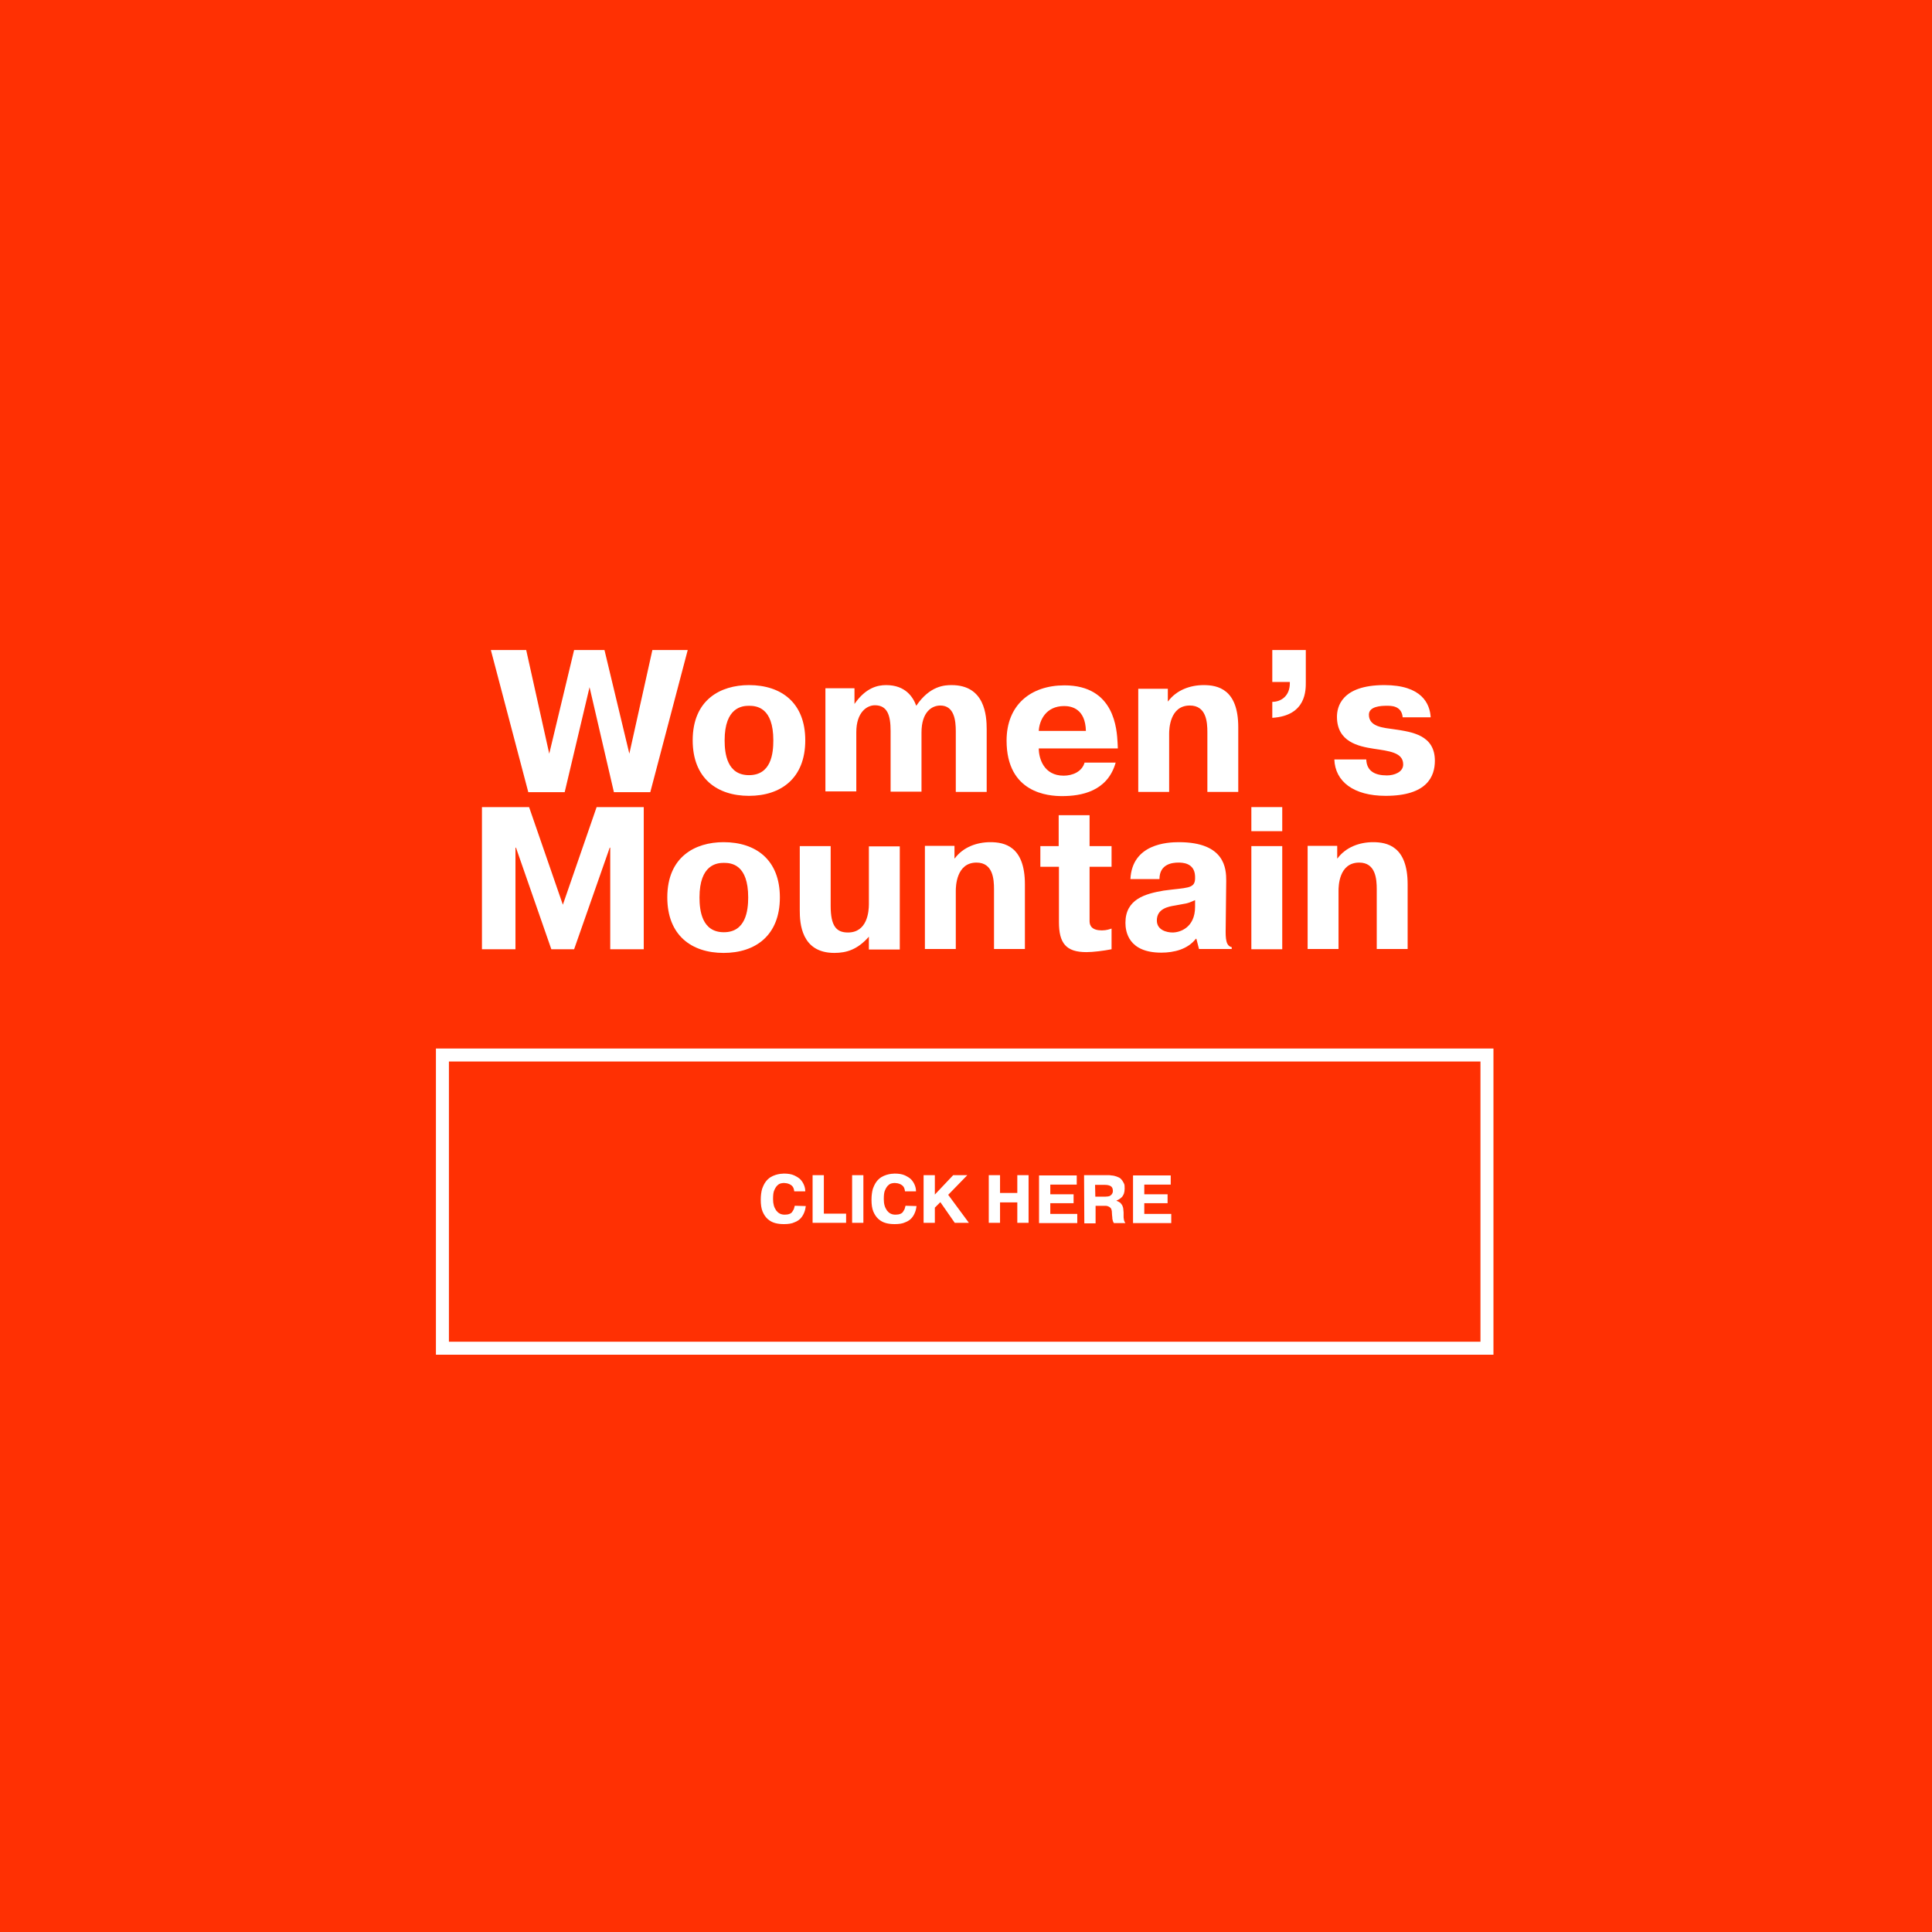 <?xml version="1.0" encoding="utf-8"?>
<!-- Generator: Adobe Illustrator 16.0.0, SVG Export Plug-In . SVG Version: 6.00 Build 0)  -->
<!DOCTYPE svg PUBLIC "-//W3C//DTD SVG 1.1//EN" "http://www.w3.org/Graphics/SVG/1.1/DTD/svg11.dtd">
<svg version="1.1" id="Layer_1" xmlns="http://www.w3.org/2000/svg" xmlns:xlink="http://www.w3.org/1999/xlink" x="0px" y="0px"
	 width="595.279px" height="595.281px" viewBox="0 0 595.279 595.281" enable-background="new 0 0 595.279 595.281"
	 xml:space="preserve">
<g id="Layer_1_1_">
	<rect x="0" y="0" fill="#FF3003" width="595.279" height="595.281"/>
	
		<rect x="136.318" y="325.065" fill="none" stroke="#FFFFFF" stroke-width="4" stroke-miterlimit="10" width="321.838" height="90.341"/>
	<g>
		<path fill="#FFFFFF" d="M248.276,371.606c-0.081,0.564-0.161,1.13-0.403,1.774c-0.242,0.646-0.563,1.29-1.049,1.854
			c-0.485,0.563-1.129,1.049-2.017,1.371c-0.808,0.402-1.937,0.564-3.228,0.564c-0.968,0-1.854-0.081-2.742-0.322
			c-0.888-0.242-1.612-0.646-2.259-1.21c-0.646-0.564-1.21-1.371-1.613-2.34c-0.402-0.968-0.563-2.178-0.563-3.63
			c0-1.29,0.161-2.42,0.403-3.307c0.321-0.888,0.646-1.613,1.129-2.259c0.402-0.564,0.969-1.049,1.452-1.371
			c0.563-0.323,1.049-0.564,1.612-0.728c0.484-0.16,0.968-0.24,1.452-0.321c0.403,0,0.807-0.081,1.049-0.081
			c1.29,0,2.339,0.162,3.227,0.564c0.807,0.403,1.532,0.808,2.017,1.371c0.484,0.564,0.807,1.129,1.049,1.774
			c0.242,0.645,0.323,1.21,0.323,1.773h-3.389c-0.08-0.646-0.241-1.129-0.483-1.452c-0.242-0.321-0.563-0.563-0.888-0.726
			c-0.322-0.161-0.646-0.242-0.968-0.322c-0.322,0-0.564-0.081-0.727-0.081s-0.484,0-0.888,0.081
			c-0.403,0.08-0.808,0.241-1.129,0.564c-0.403,0.322-0.728,0.807-1.049,1.532c-0.322,0.646-0.403,1.612-0.403,2.822
			c0,0.727,0.081,1.371,0.242,1.937c0.161,0.564,0.402,1.049,0.726,1.533c0.323,0.402,0.646,0.726,1.13,0.968
			s0.968,0.322,1.532,0.322s1.049-0.08,1.452-0.242c0.402-0.161,0.726-0.403,0.887-0.727c0.161-0.322,0.403-0.563,0.484-0.888
			c0.08-0.322,0.161-0.645,0.242-0.887L248.276,371.606L248.276,371.606z"/>
		<path fill="#FFFFFF" d="M260.698,376.769h-10.325v-14.682h3.469v11.857h6.856V376.769L260.698,376.769z"/>
		<path fill="#FFFFFF" d="M266.021,362.089v14.682h-3.469v-14.682H266.021z"/>
		<path fill="#FFFFFF" d="M282.395,371.606c-0.08,0.564-0.161,1.13-0.403,1.774c-0.241,0.646-0.563,1.29-1.048,1.854
			c-0.484,0.563-1.13,1.049-2.018,1.371c-0.807,0.402-1.937,0.564-3.227,0.564c-0.968,0-1.854-0.081-2.742-0.322
			c-0.888-0.242-1.612-0.646-2.259-1.21c-0.646-0.564-1.21-1.371-1.613-2.34c-0.402-0.968-0.563-2.178-0.563-3.63
			c0-1.29,0.161-2.42,0.402-3.307c0.322-0.888,0.646-1.613,1.13-2.259c0.402-0.564,0.968-1.049,1.451-1.371
			c0.564-0.323,1.05-0.564,1.613-0.728c0.483-0.16,0.968-0.24,1.451-0.321c0.403,0,0.807-0.081,1.049-0.081
			c1.291,0,2.34,0.162,3.228,0.564c0.807,0.403,1.531,0.808,2.017,1.371c0.485,0.564,0.807,1.129,1.049,1.774
			c0.242,0.645,0.322,1.21,0.322,1.773h-3.388c-0.081-0.646-0.242-1.129-0.484-1.452c-0.241-0.321-0.564-0.563-0.887-0.726
			c-0.323-0.162-0.646-0.242-0.969-0.322c-0.322,0-0.563-0.081-0.727-0.081c-0.161,0-0.483,0-0.887,0.081
			c-0.403,0.08-0.808,0.241-1.13,0.564c-0.403,0.322-0.727,0.807-1.049,1.532c-0.322,0.646-0.402,1.612-0.402,2.822
			c0,0.727,0.08,1.371,0.241,1.937c0.161,0.563,0.402,1.049,0.727,1.533c0.322,0.402,0.646,0.726,1.129,0.968
			c0.484,0.242,0.968,0.322,1.533,0.322c0.563,0,1.048-0.08,1.451-0.242c0.402-0.161,0.727-0.403,0.888-0.727
			c0.161-0.322,0.403-0.563,0.483-0.888c0.08-0.322,0.161-0.645,0.241-0.887L282.395,371.606L282.395,371.606z"/>
		<path fill="#FFFFFF" d="M293.688,362.089h4.354l-5.888,6.051l6.372,8.631h-4.355l-4.437-6.373l-1.694,1.693v4.68h-3.468v-14.682
			h3.468v5.97L293.688,362.089z"/>
		<path fill="#FFFFFF" d="M308.127,376.769h-3.47v-14.682h3.47v5.484h5.322v-5.484h3.47v14.682h-3.47v-6.292h-5.322V376.769z"/>
		<path fill="#FFFFFF" d="M330.791,367.977v2.742h-7.179v3.307h8.31v2.823h-11.776v-14.682h11.615v2.823h-8.147v2.985
			L330.791,367.977L330.791,367.977z"/>
		<path fill="#FFFFFF" d="M334.018,362.089h7.502c0.242,0,0.564,0,0.887,0.08c0.323,0,0.728,0.081,1.049,0.162
			c0.403,0.08,0.728,0.241,1.131,0.403c0.402,0.161,0.726,0.403,0.968,0.726c0.322,0.322,0.482,0.727,0.726,1.129
			c0.243,0.403,0.242,0.97,0.242,1.613c0,0.646-0.081,1.13-0.242,1.613c-0.161,0.403-0.402,0.807-0.646,1.049
			c-0.241,0.242-0.564,0.484-0.808,0.646c-0.321,0.16-0.563,0.321-0.807,0.402v0.08c0.484,0.162,0.888,0.403,1.21,0.646
			c0.242,0.322,0.484,0.563,0.646,0.968c0.161,0.404,0.241,0.727,0.241,1.049s0.08,0.646,0.08,0.888c0,0.483,0,0.888,0,1.21
			s0,0.646,0.081,0.888c0,0.241,0.081,0.483,0.161,0.646c0.081,0.161,0.162,0.403,0.323,0.564h-3.55
			c-0.161-0.242-0.241-0.403-0.322-0.646c-0.081-0.241-0.081-0.482-0.161-0.726c0-0.242,0-0.564-0.081-0.968
			c0-0.403-0.08-0.808-0.08-1.371c-0.081-0.403-0.162-0.728-0.402-0.969c-0.242-0.241-0.484-0.402-0.728-0.483
			s-0.483-0.161-0.726-0.161c-0.243,0-0.403,0-0.484,0h-2.661v5.404h-3.469L334.018,362.089L334.018,362.089z M337.487,368.703
			h3.146c0.483,0,0.888-0.081,1.21-0.161c0.322-0.162,0.483-0.322,0.646-0.483s0.242-0.403,0.322-0.564
			c0.081-0.242,0.081-0.403,0.081-0.563c0-0.728-0.242-1.21-0.646-1.452c-0.403-0.242-0.968-0.403-1.773-0.403h-3.065
			L337.487,368.703L337.487,368.703z"/>
		<path fill="#FFFFFF" d="M359.749,367.977v2.742h-7.179v3.307h8.309v2.823h-11.776v-14.682h11.615v2.823h-8.146v2.985
			L359.749,367.977L359.749,367.977z"/>
	</g>
</g>
<g id="Women_x2019_s_Mountain_copy">
	<g enable-background="new    ">
		<path fill="#FFFFFF" d="M173.987,244.081h-11.212l-11.535-43.799h10.89l7.1,31.941l7.662-31.941h9.356l7.662,31.941l7.099-31.941
			h10.89l-11.534,43.799h-11.212l-7.501-32.345L173.987,244.081z"/>
		<path fill="#FFFFFF" d="M213.43,228.11c0-12.503,8.55-17.021,17.342-17.021c9.922,0,17.343,5.404,17.343,17.021
			c0,11.696-7.502,17.101-17.343,17.101S213.43,239.806,213.43,228.11z M238.274,228.11c0-10.163-5.162-10.647-7.502-10.647
			c-2.098,0-7.501,0.484-7.501,10.647c0,4.033,0.726,10.728,7.501,10.728C237.628,238.838,238.274,232.143,238.274,228.11z"/>
		<path fill="#FFFFFF" d="M263.279,212.301v4.599c3.469-5.001,7.098-5.809,9.76-5.809c5.969,0,8.31,3.712,9.276,6.372
			c4.193-6.211,8.792-6.372,10.889-6.372c10.244,0,10.81,9.356,10.81,13.633v19.277h-9.519v-18.714c0-3.307-0.483-7.904-4.759-7.904
			c-2.662,0-5.808,2.018-5.808,8.309v18.229h-9.52v-18.713c0-4.76-0.968-7.904-4.84-7.904c-2.419,0-5.728,2.098-5.728,8.309v18.229
			h-9.518V212.06h8.953v0.24H263.279z"/>
		<path fill="#FFFFFF" d="M343.779,234.885c-2.501,9.033-10.729,10.404-16.536,10.404c-4.193,0-17.1-0.887-17.1-17.1
			c0-10.971,7.42-17.021,17.826-17.021c15.566,0,16.132,13.712,16.374,17.664l0.08,1.775h-24.359c0,3.063,1.532,8.389,7.663,8.389
			c2.742,0,5.646-1.21,6.453-4.033h9.599V234.885L343.779,234.885z M334.582,225.207c-0.16-6.775-4.354-7.663-6.693-7.663
			c-5.646,0-7.663,4.438-7.824,7.663H334.582z"/>
		<path fill="#FFFFFF" d="M359.91,216.092c2.581-3.469,6.775-5.001,10.971-5.001c4.274,0,10.646,1.21,10.646,12.986v19.924h-9.518
			V225.61c0-3.146-0.323-8.229-5.404-8.229c-6.211,0-6.373,7.341-6.373,8.712V244h-9.518v-31.78h9.113v3.871L359.91,216.092
			L359.91,216.092z"/>
		<path fill="#FFFFFF" d="M392.014,200.282h10.324v9.841c0,2.339,0.241,10.405-10.324,11.051v-4.921
			c2.661,0,5.404-1.773,5.404-5.727v-0.403h-5.404V200.282z"/>
		<path fill="#FFFFFF" d="M420.971,234.079c0.161,3.469,2.581,4.84,6.372,4.84c2.178,0,5.001-0.968,5.001-3.388
			c0-3.711-4.355-4.113-9.114-4.84c-4.679-0.727-11.293-2.097-11.293-9.841c0-2.823,1.21-9.761,14.6-9.761
			c11.535,0,14.035,5.728,14.277,9.922h-8.631c-0.322-3.711-3.791-3.55-5.001-3.55c-1.613,0-5.404,0.161-5.404,2.742
			c0,3.792,4.518,4.033,7.905,4.519c5.404,0.807,12.422,1.773,12.422,9.68c0,4.839-2.42,10.809-15.165,10.809
			c-9.921,0-15.567-4.437-15.81-11.212h9.841V234.079z"/>
	</g>
	<g enable-background="new    ">
		<path fill="#FFFFFF" d="M158.984,261.181h-0.161v31.297h-10.325v-43.8h14.521l10.404,30.087l10.405-30.087h14.52v43.8h-10.324
			v-31.297h-0.161l-10.971,31.297h-7.019L158.984,261.181z"/>
		<path fill="#FFFFFF" d="M205.606,276.507c0-12.502,8.55-17.02,17.342-17.02c9.922,0,17.343,5.404,17.343,17.02
			c0,11.696-7.502,17.102-17.343,17.102S205.606,288.203,205.606,276.507z M230.53,276.507c0-10.162-5.162-10.646-7.501-10.646
			c-2.098,0-7.502,0.484-7.502,10.646c0,4.033,0.727,10.729,7.502,10.729S230.53,280.54,230.53,276.507z"/>
		<path fill="#FFFFFF" d="M267.715,288.606c-3.469,3.952-6.855,5.001-10.646,5.001c-10.244,0-10.647-9.276-10.647-13.067v-19.843
			h9.519v18.391c0,6.292,1.774,8.229,5.324,8.229c5.969,0,6.452-6.452,6.452-8.711v-17.826h9.519v31.78h-9.519L267.715,288.606
			L267.715,288.606z"/>
		<path fill="#FFFFFF" d="M294.172,264.488c2.581-3.468,6.775-5.001,10.971-5.001c4.273,0,10.646,1.21,10.646,12.986v19.924h-9.518
			v-18.392c0-3.146-0.322-8.228-5.404-8.228c-6.211,0-6.372,7.34-6.372,8.711v17.907h-9.518v-31.78h9.113v3.871L294.172,264.488
			L294.172,264.488z"/>
		<path fill="#FFFFFF" d="M320.468,260.697h5.727v-9.518h9.52v9.518h6.774v6.372h-6.774v15.245v1.533
			c0,1.45,0.807,2.822,3.791,2.822c1.451,0,2.5-0.402,2.983-0.564v6.373c-2.42,0.482-5.727,0.887-7.743,0.887
			c-6.292,0-8.47-2.742-8.47-9.276v-17.02h-5.727v-6.372H320.468L320.468,260.697z"/>
		<path fill="#FFFFFF" d="M348.296,270.941c0.483-10.97,11.453-11.454,14.922-11.454c14.276,0,14.601,8.228,14.601,11.857
			l-0.162,14.52c-0.08,3.468,0.081,5.565,1.855,5.969v0.564h-10.083l-0.808-3.146h-0.16c-2.5,3.228-6.694,4.274-10.647,4.274
			c-10.163,0-11.05-6.533-11.05-9.195c0-7.26,6.049-8.953,11.775-9.921c7.019-0.968,9.519-0.484,9.681-3.549v-0.888
			c-0.162-4.194-4.033-4.194-5.163-4.194c-1.774,0-5.809,0.403-5.809,5.082h-8.952V270.941z M368.3,277.313
			c-2.823,1.291-2.662,0.968-6.291,1.693c-2.018,0.322-5.566,0.969-5.566,4.599c0,2.983,3.065,3.71,4.84,3.71
			c2.34,0,6.938-1.532,6.938-7.904v-2.098H368.3z"/>
		<path fill="#FFFFFF" d="M385.561,248.678h9.518v7.421h-9.518V248.678z M395.078,260.697v31.781h-9.518v-31.781H395.078z"/>
		<path fill="#FFFFFF" d="M412.098,264.488c2.581-3.468,6.775-5.001,10.971-5.001c4.274,0,10.646,1.21,10.646,12.986v19.924h-9.519
			v-18.392c0-3.146-0.321-8.228-5.403-8.228c-6.292,0-6.372,7.34-6.372,8.711v17.907h-9.52v-31.78h9.115v3.871L412.098,264.488
			L412.098,264.488z"/>
	</g>
</g>
</svg>
